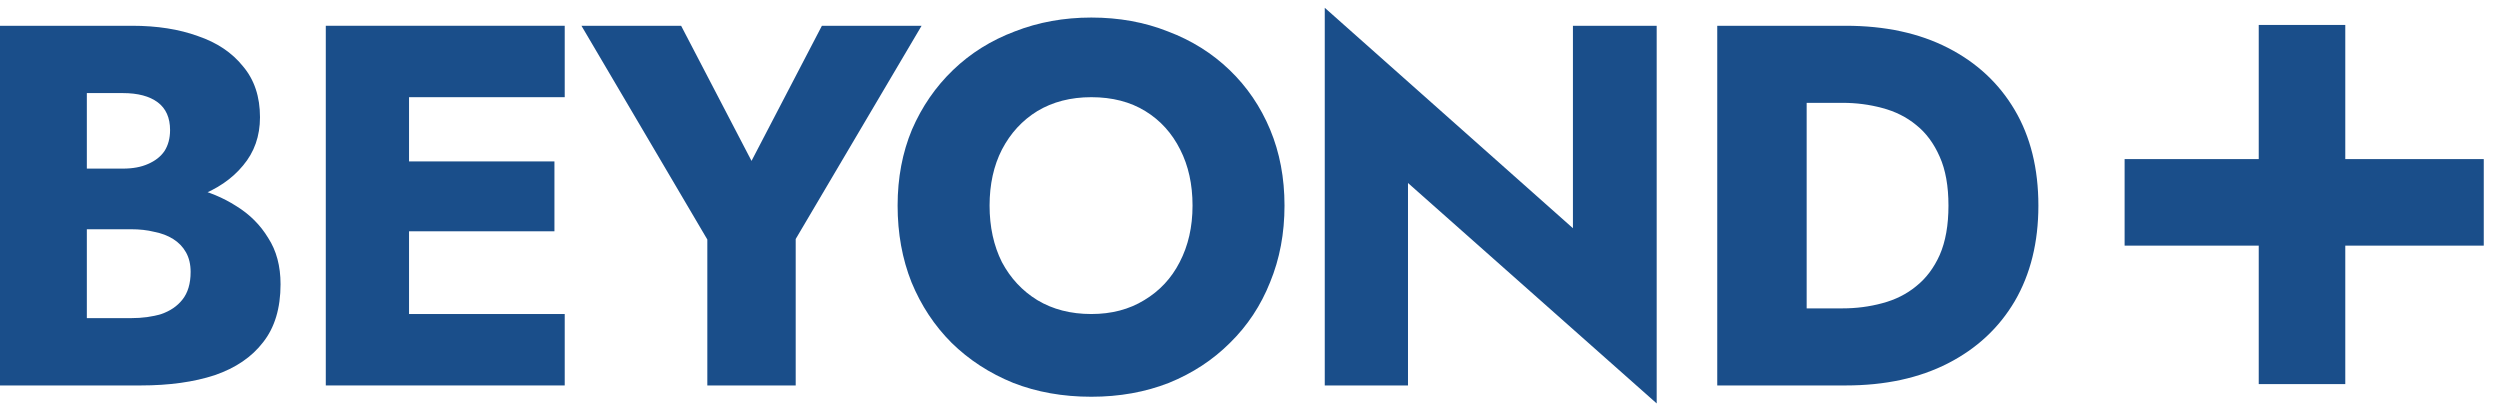 <?xml version="1.0" encoding="UTF-8"?>
<svg xmlns="http://www.w3.org/2000/svg" width="321" height="52" viewBox="0 0 321 52" fill="none">
  <path d="M220.495 3.309H231.975V49.491H220.495V3.309ZM236.989 49.491H227.884V39.595H236.593C238.352 39.595 240.045 39.375 241.673 38.935C243.344 38.495 244.795 37.77 246.027 36.758C247.302 35.746 248.314 34.405 249.062 32.733C249.81 31.018 250.183 28.907 250.183 26.4C250.183 23.893 249.81 21.804 249.062 20.133C248.314 18.417 247.302 17.054 246.027 16.042C244.795 15.03 243.344 14.305 241.673 13.865C240.045 13.425 238.352 13.205 236.593 13.205H227.884V3.309H236.989C242.047 3.309 246.423 4.255 250.117 6.146C253.812 8.037 256.671 10.698 258.694 14.129C260.717 17.559 261.729 21.65 261.729 26.4C261.729 31.106 260.717 35.197 258.694 38.671C256.671 42.102 253.812 44.763 250.117 46.654C246.423 48.545 242.047 49.491 236.989 49.491Z" fill="#1A4E8A"></path>
  <path d="M201.964 3.309H212.718V51.8L180.786 23.497V49.491H170.099V1L201.964 29.303V3.309Z" fill="#1A4E8A"></path>
  <path d="M127.062 26.4C127.062 29.127 127.59 31.546 128.646 33.657C129.745 35.724 131.263 37.352 133.198 38.539C135.177 39.727 137.486 40.32 140.125 40.32C142.72 40.32 144.985 39.727 146.92 38.539C148.9 37.352 150.417 35.724 151.473 33.657C152.572 31.546 153.122 29.127 153.122 26.4C153.122 23.673 152.594 21.276 151.539 19.209C150.483 17.098 148.988 15.448 147.052 14.261C145.117 13.073 142.808 12.479 140.125 12.479C137.486 12.479 135.177 13.073 133.198 14.261C131.263 15.448 129.745 17.098 128.646 19.209C127.59 21.276 127.062 23.673 127.062 26.4ZM115.253 26.4C115.253 22.837 115.869 19.583 117.1 16.636C118.376 13.689 120.135 11.138 122.378 8.983C124.621 6.828 127.26 5.178 130.295 4.035C133.33 2.847 136.606 2.253 140.125 2.253C143.688 2.253 146.964 2.847 149.955 4.035C152.99 5.178 155.629 6.828 157.872 8.983C160.115 11.138 161.852 13.689 163.084 16.636C164.315 19.583 164.931 22.837 164.931 26.4C164.931 29.962 164.315 33.239 163.084 36.23C161.896 39.221 160.181 41.816 157.938 44.015C155.739 46.214 153.122 47.929 150.087 49.161C147.052 50.349 143.732 50.942 140.125 50.942C136.475 50.942 133.132 50.349 130.097 49.161C127.062 47.929 124.423 46.214 122.18 44.015C119.981 41.816 118.266 39.221 117.034 36.23C115.847 33.239 115.253 29.962 115.253 26.4Z" fill="#1A4E8A"></path>
  <path d="M105.533 3.309H118.332L102.168 30.688V49.491H90.821V30.754L74.657 3.309H87.456L96.495 20.66L105.533 3.309Z" fill="#1A4E8A"></path>
  <path d="M49.221 49.491V40.32H72.51V49.491H49.221ZM49.221 12.479V3.309H72.51V12.479H49.221ZM49.221 29.698V20.726H71.19V29.698H49.221ZM41.832 3.309H52.52V49.491H41.832V3.309Z" fill="#1A4E8A"></path>
  <path d="M8.313 26.532V21.65H15.768C17.043 21.65 18.121 21.452 19 21.056C19.924 20.66 20.628 20.11 21.112 19.407C21.595 18.659 21.837 17.757 21.837 16.702C21.837 15.118 21.309 13.931 20.254 13.139C19.198 12.348 17.703 11.952 15.768 11.952H11.15V40.848H16.823C18.275 40.848 19.572 40.672 20.716 40.321C21.859 39.925 22.761 39.309 23.421 38.473C24.124 37.594 24.476 36.406 24.476 34.911C24.476 33.943 24.278 33.107 23.883 32.404C23.487 31.7 22.937 31.128 22.233 30.688C21.529 30.248 20.716 29.941 19.792 29.765C18.913 29.545 17.923 29.435 16.823 29.435H8.313V23.365H18.077C20.32 23.365 22.497 23.607 24.608 24.091C26.719 24.575 28.633 25.366 30.348 26.466C32.063 27.522 33.427 28.885 34.438 30.556C35.494 32.184 36.022 34.163 36.022 36.494C36.022 39.573 35.274 42.058 33.779 43.949C32.327 45.84 30.26 47.248 27.577 48.171C24.894 49.051 21.727 49.491 18.077 49.491H0V3.309H16.955C20.166 3.309 22.981 3.749 25.4 4.629C27.863 5.464 29.798 6.762 31.206 8.521C32.657 10.236 33.383 12.414 33.383 15.053C33.383 17.471 32.657 19.539 31.206 21.254C29.798 22.969 27.863 24.289 25.4 25.212C22.981 26.092 20.166 26.532 16.955 26.532H8.313Z" fill="#1A4E8A"></path>
  <path fill-rule="evenodd" clip-rule="evenodd" d="M301.134 3.203H290.022V20.427L272.8 20.427V31.539H290.022V49.318H301.134V31.539H318.915V20.427L301.134 20.427V3.203Z" fill="#1A4E8A"></path>
</svg>

